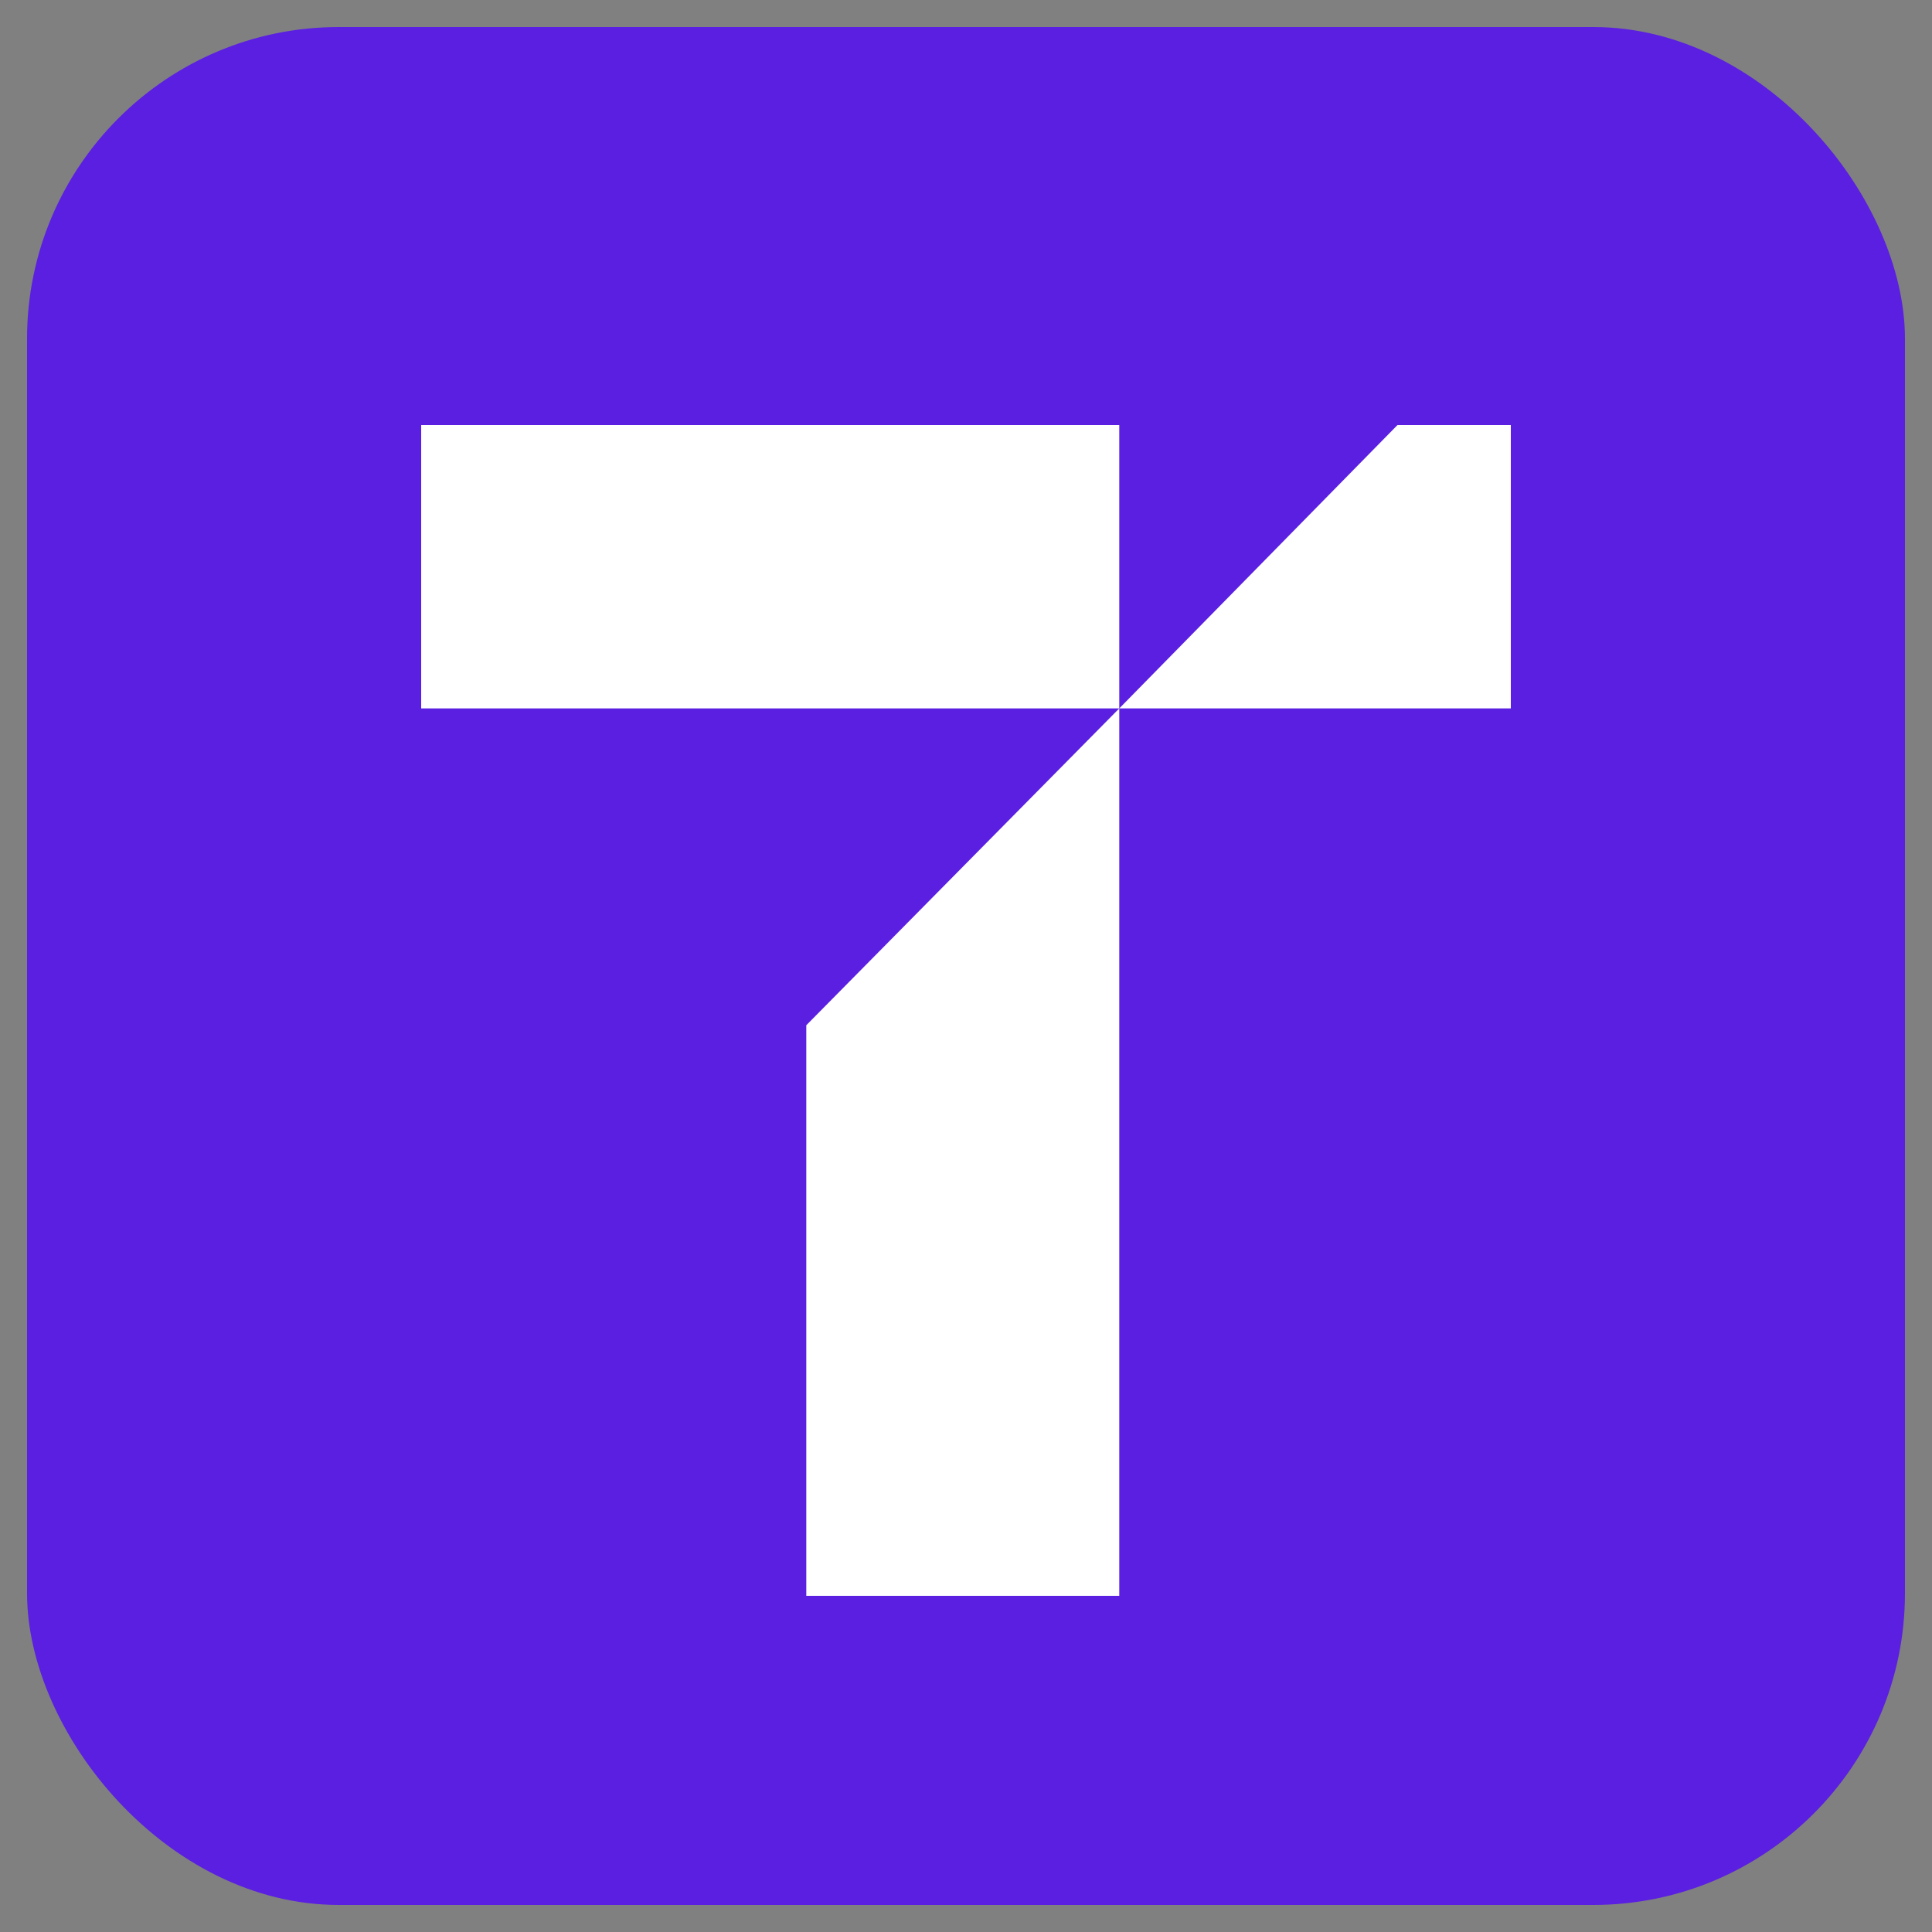 <?xml version="1.0" encoding="UTF-8"?>
<svg id="Layer_1" data-name="Layer 1" xmlns="http://www.w3.org/2000/svg" viewBox="0 0 15 15">
  <rect x="0" y="0" width="15" height="15" fill="#808080" stroke="none"/>
  <defs>
    <style>
      .cls-1 {
        fill: #5a1fe1;
      }

      .cls-2 {
        fill: #fff;
      }
    </style>
  </defs>
  <rect class="cls-1" x=".21" y=".21" width="14.58" height="14.58" rx="2.42" ry="2.42"/>
  <g>
    <rect class="cls-2" x="3.27" y="3.3" width="5.42" height="2.2"/>
    <polygon class="cls-2" points="10.85 3.3 8.69 5.5 11.73 5.5 11.73 3.3 10.85 3.3"/>
    <polygon class="cls-2" points="6.26 12.39 8.69 12.39 8.69 7.96 8.69 5.5 6.26 7.96 6.26 12.39"/>
  </g>
</svg>